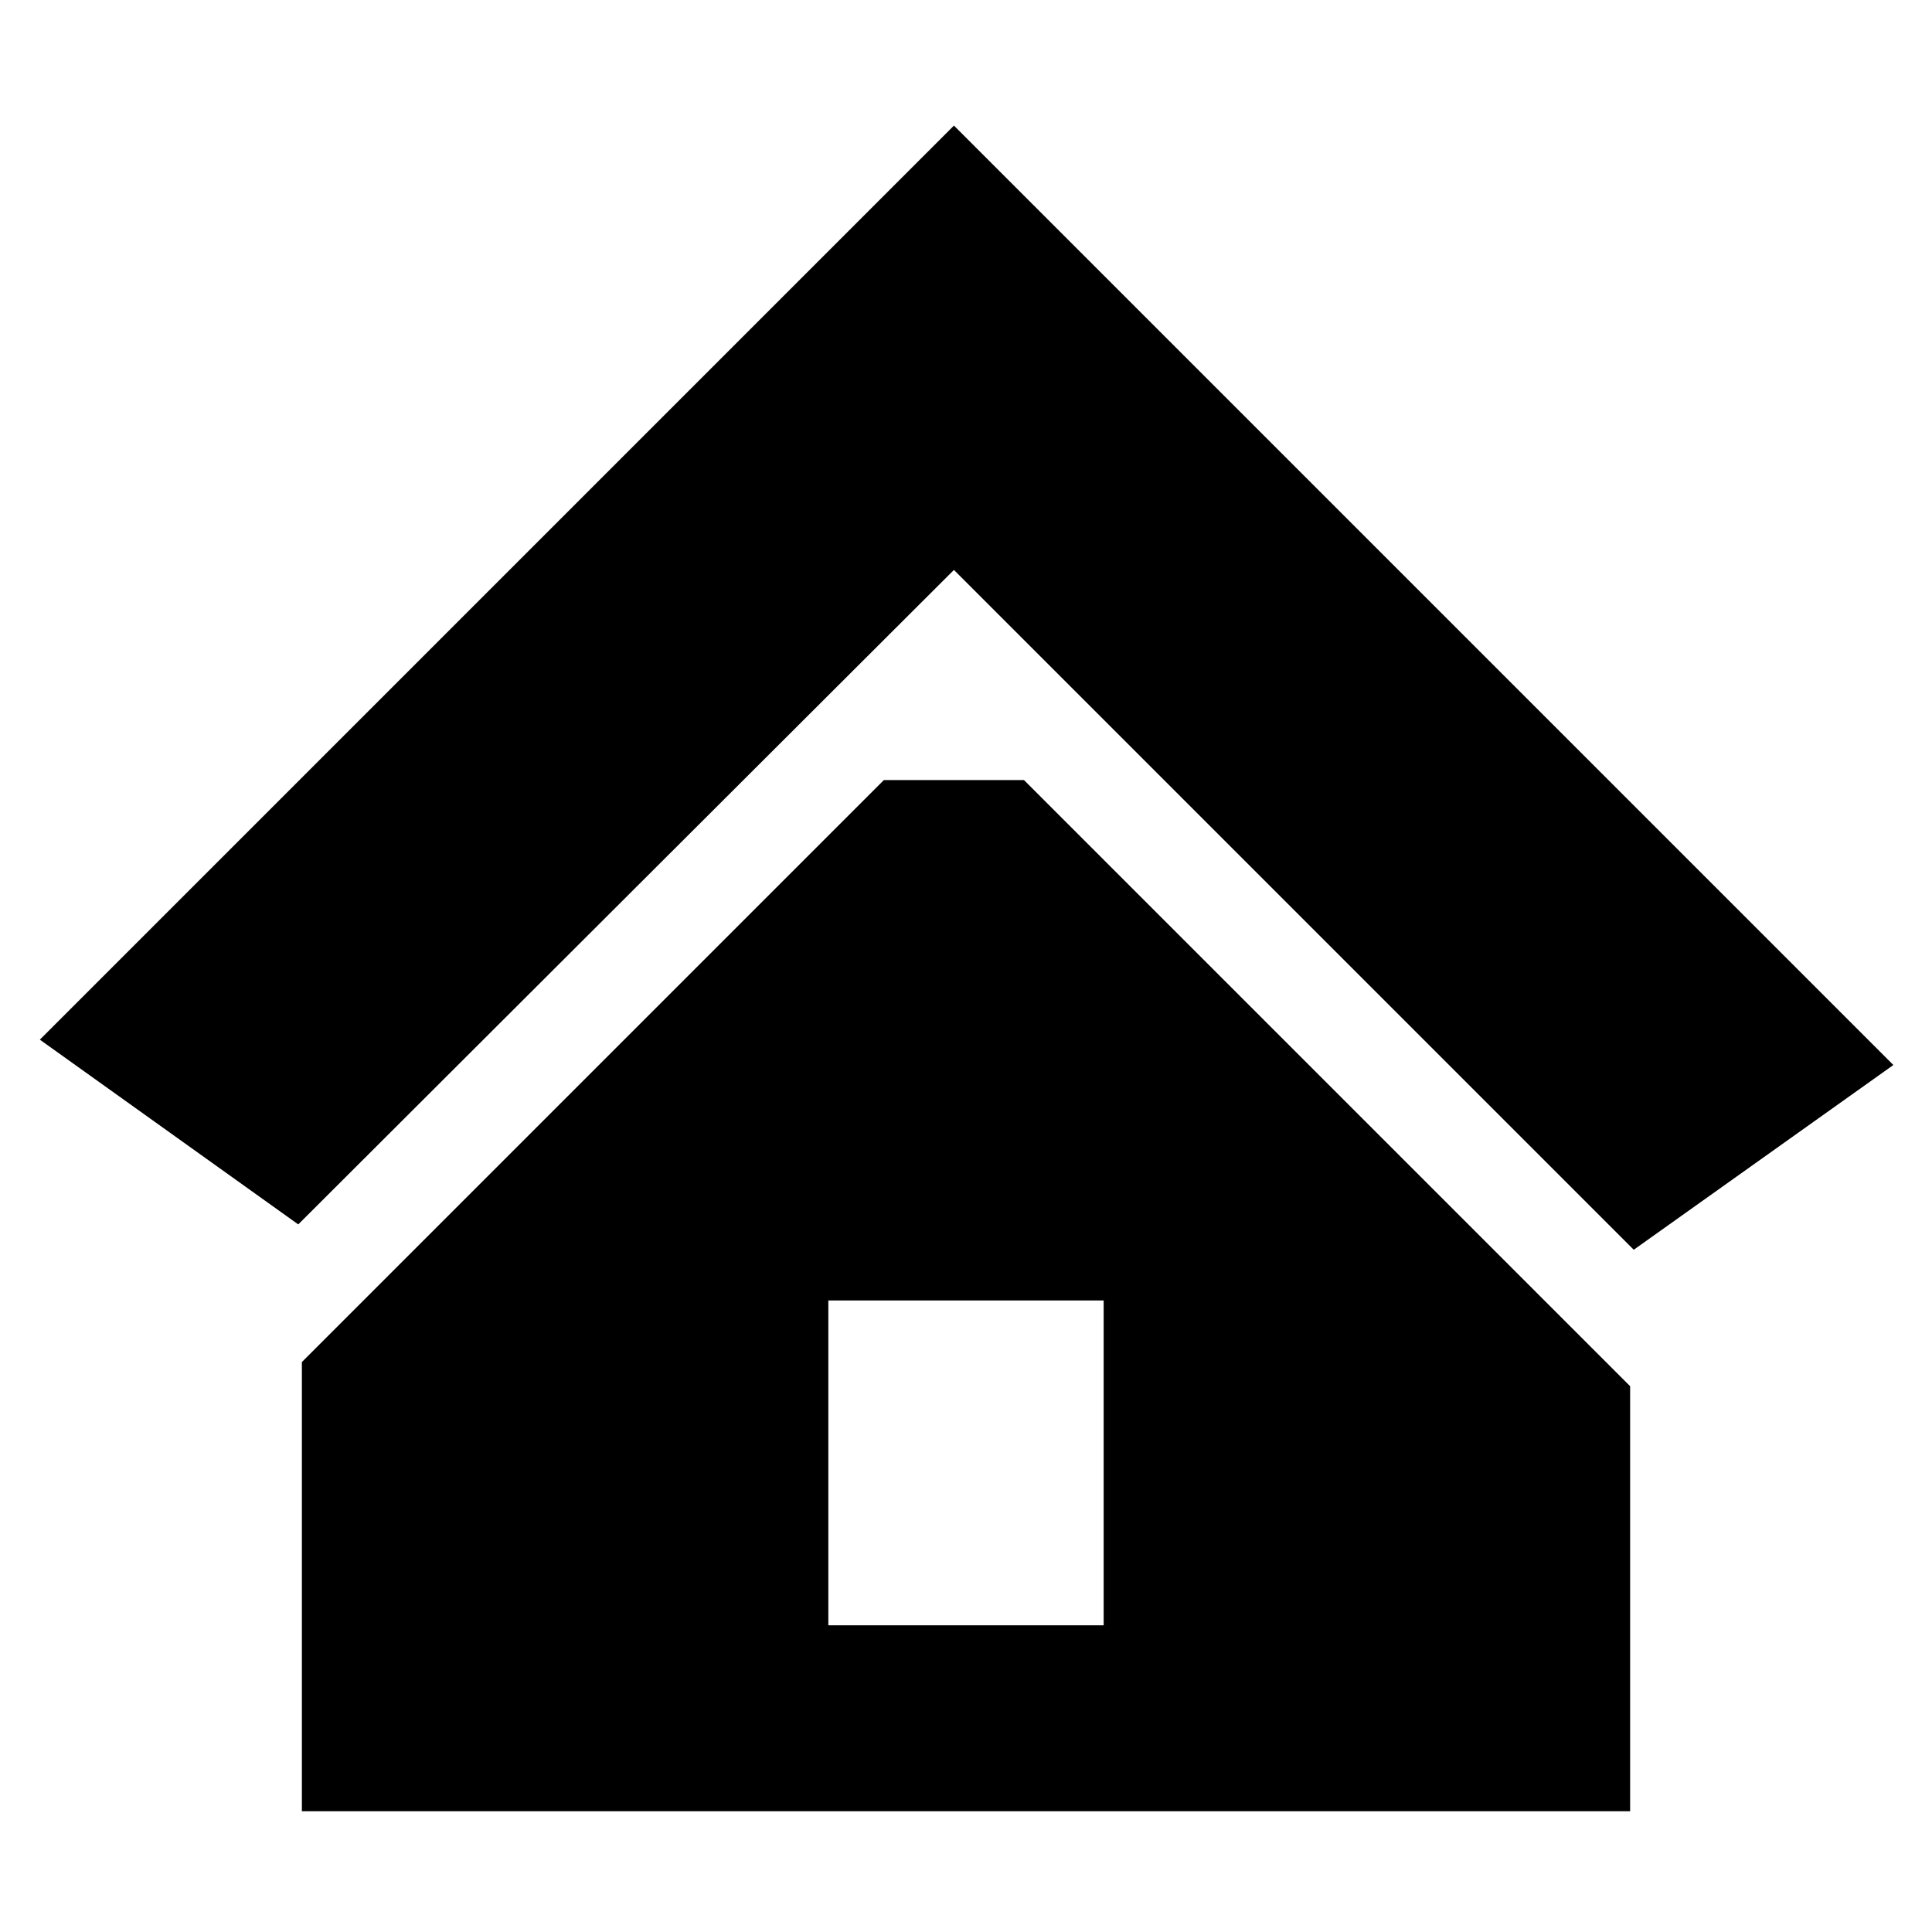 <svg id="Layer_1" data-name="Layer 1" xmlns="http://www.w3.org/2000/svg" viewBox="0 0 16 16"><path d="M8.48,6.46H7.32L2.5,11.28V15h11V11.48Zm.66,7H6.86V10.77H9.14Z" fill="black"/><polygon points="15.68 8.82 13.53 10.35 7.9 4.72 2.47 10.14 0.33 8.61 7.9 1.04 15.68 8.82" fill="black"/></svg>